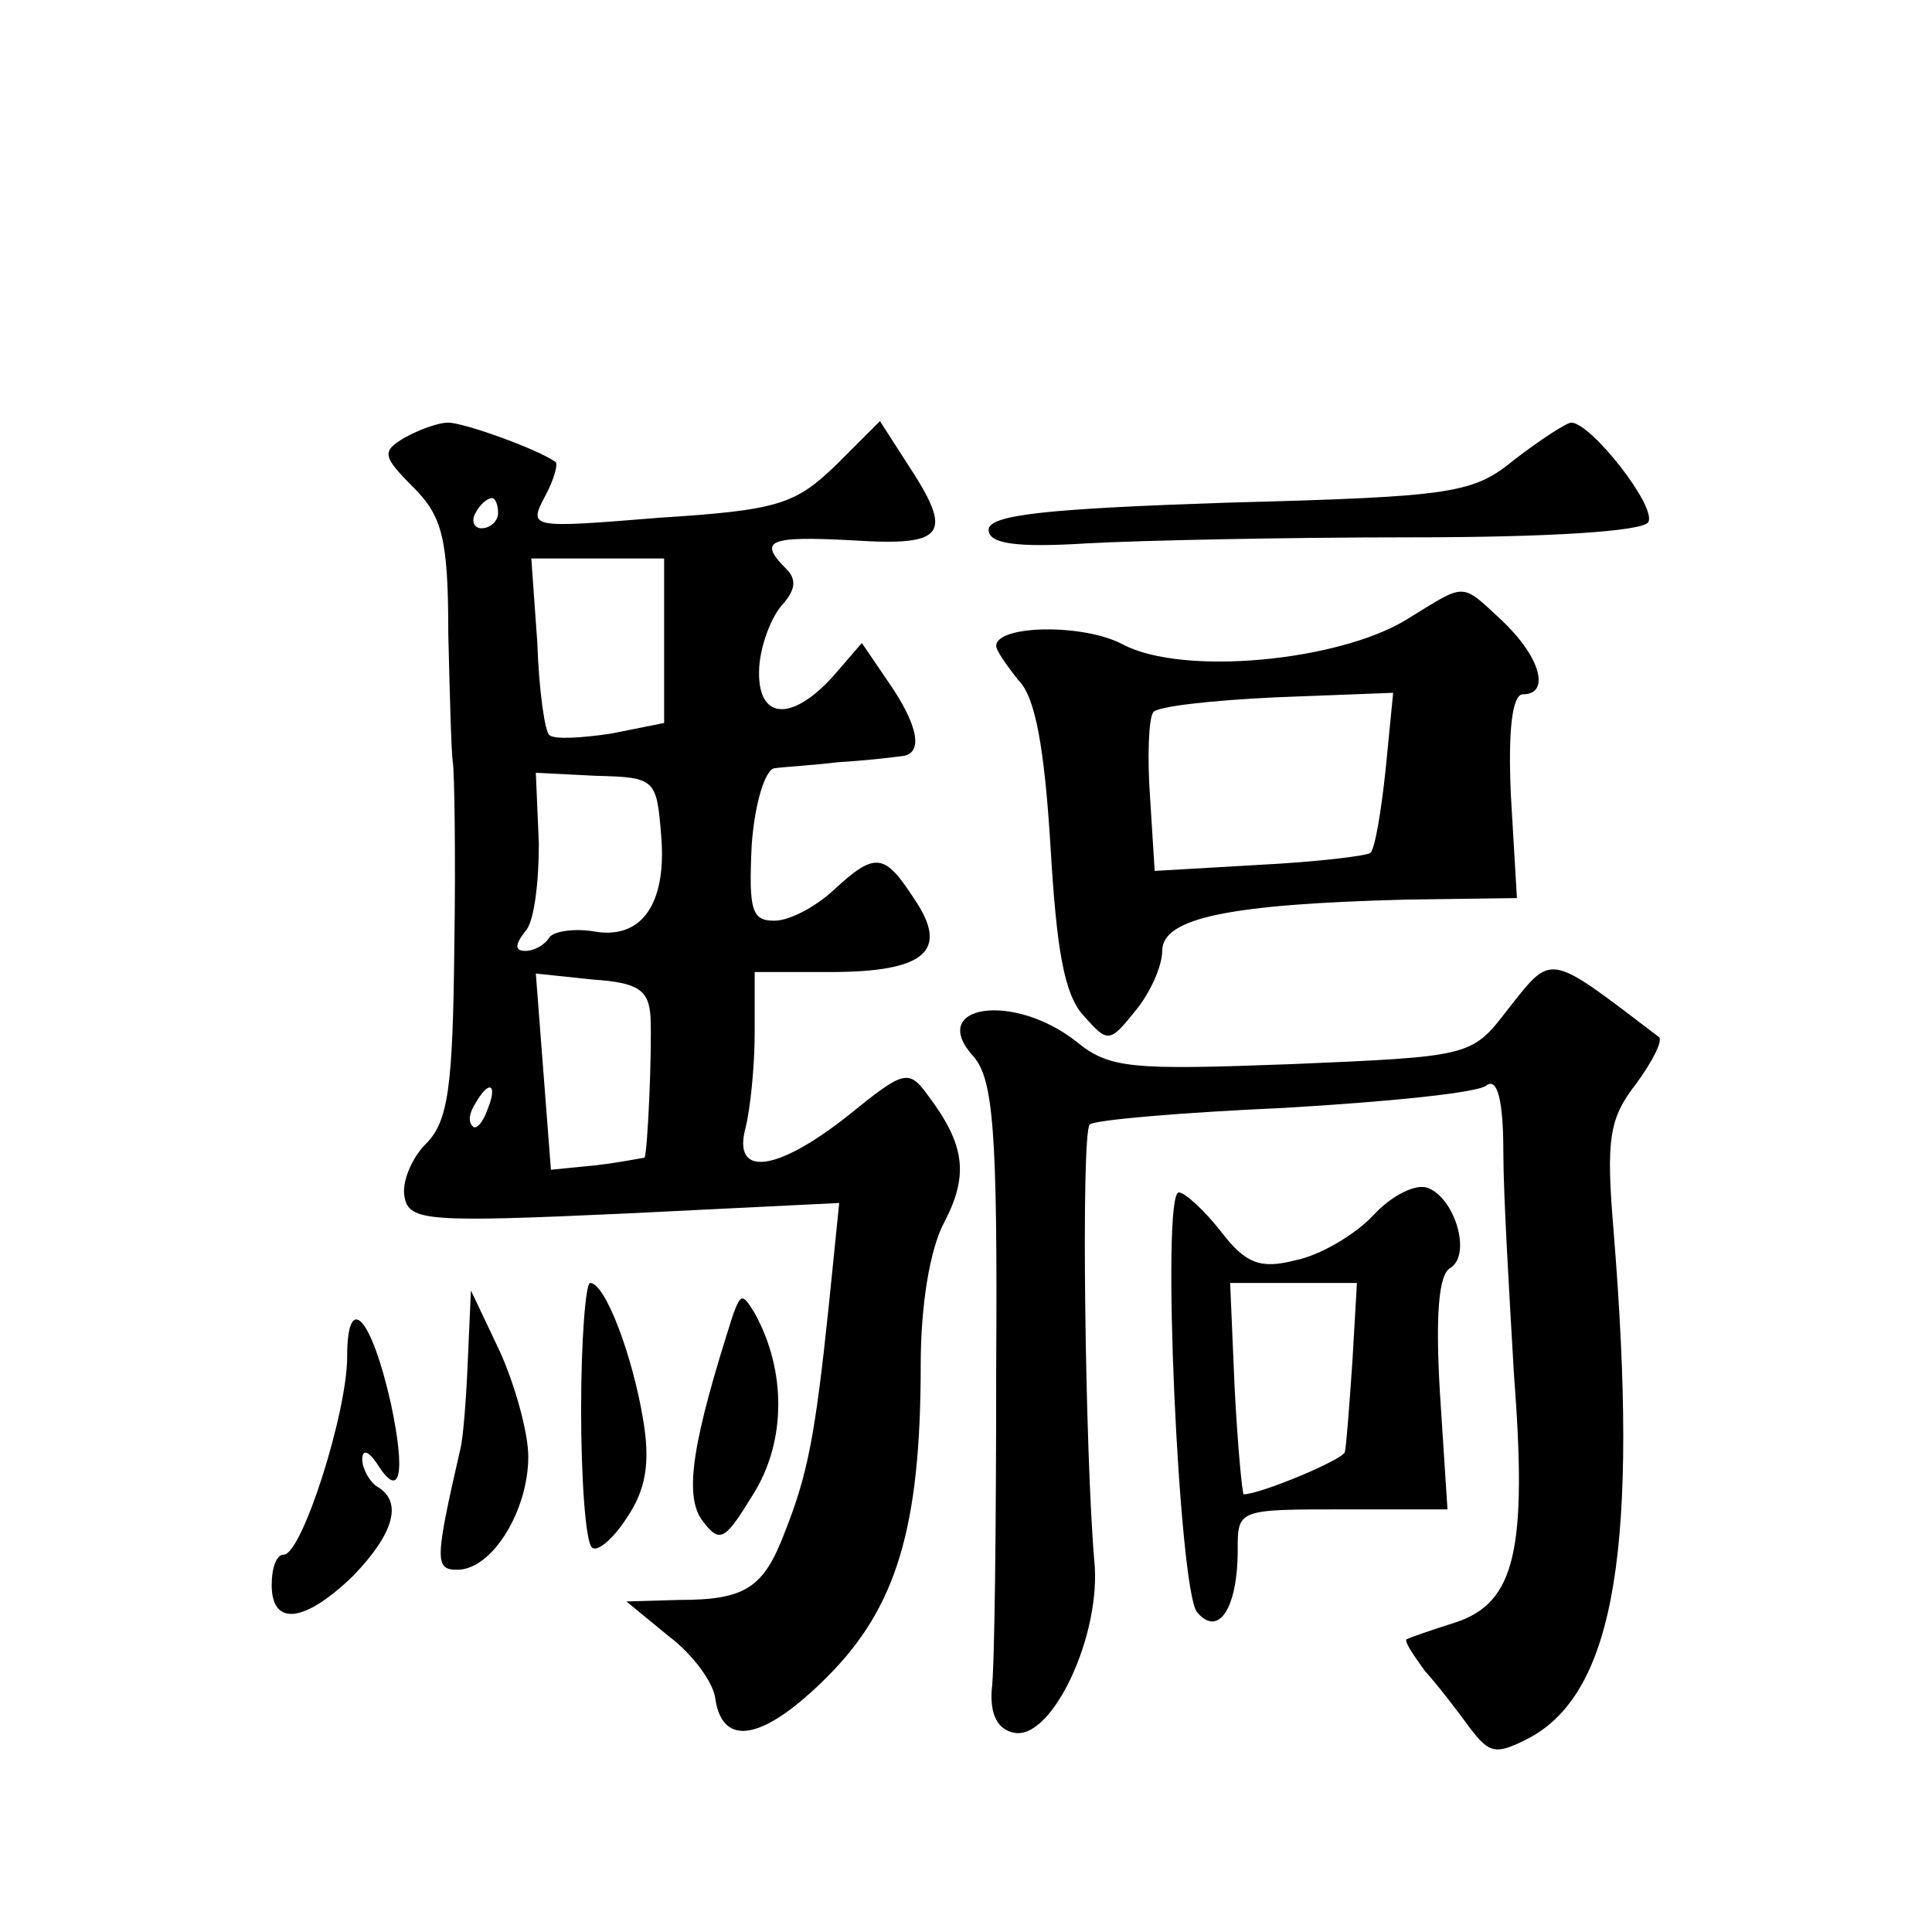 <?xml version="1.0" standalone="no"?>
<!DOCTYPE svg PUBLIC "-//W3C//DTD SVG 20010904//EN"
 "http://www.w3.org/TR/2001/REC-SVG-20010904/DTD/svg10.dtd">
<svg version="1.0" xmlns="http://www.w3.org/2000/svg"
 width="128pt" height="128pt" viewBox="0 0 128 128"
 preserveAspectRatio="xMidYMid meet">
<g transform="translate(0,128) scale(0.1,-0.1)"
fill="#0" stroke="none">
<path d="M268 990 c-15 -9 -15 -12 6 -33 19 -19 23 -34 23 -97 1 -41 2 -79 3 -85
1 -5 2 -61 1 -122 -1 -94 -4 -116 -19 -131 -9 -9 -16 -25 -14 -35 3 -16 15 -17
146 -11 l142 7 -7 -69 c-9 -86 -14 -111 -29 -149 -14 -37 -26 -45 -70 -45 l-35
-1 28 -23 c16 -12 30 -31 31 -42 5 -32 32 -27 74 15 46 46 62 99 62 207 0 39 6
77 16 95 16 31 13 51 -11 83 -13 18 -16 17 -53 -13 -48 -38 -77 -41 -68 -8 3 12
6 40 6 63 l0 40 50 0 c63 0 79 14 56 48 -20 31 -26 32 -54 6 -12 -11 -29 -20 -39
-20 -15 0 -17 7 -15 50 2 28 9 50 15 51 7 1 26 2 42 4 17 1 35 3 42 4 15 1 12 20
-9 50 l-17 25 -19 -22 c-28 -31 -51 -29 -49 6 1 15 8 33 15 41 9 10 10 17 3 24
-19 19 -12 22 44 19 62 -4 67 4 36 51 l-18 28 -29 -29 c-27 -26 -38 -30 -117 -35
-86 -7 -87 -7 -76 14 6 11 9 22 7 23 -13 9 -61 26 -71 26 -7 0 -20 -5 -29 -10z
m62 -50 c0 -5 -5 -10 -11 -10 -5 0 -7 5 -4 10 3 6 8 10 11 10 2 0 4 -4 4 -10z m110
-85 l0 -54 -35 -7 c-20 -3 -38 -4 -41 -1 -3 2 -7 30 -8 61 l-4 56 44 0 44 0 0 -55z
m-2 -128 c4 -46 -13 -70 -45 -64 -13 2 -26 0 -29 -4 -3 -5 -10 -9 -16 -9 -7 0 -7
4 0 13 6 6 9 33 9 58 l-2 47 40 -2 c39 -1 40 -2 43 -39z m-7 -121 c1 -24 -2 -90
-4 -93 -1 0 -15 -3 -32 -5 l-30 -3 -5 65 -5 65 38 -4 c30 -2 37 -7 38 -25z m-108
-61 c-3 -9 -8 -14 -10 -11 -3 3 -2 9 2 15 9 16 15 13 8 -4z M1004 976 c-28 -23
-40 -25 -190 -29 -120 -4 -159 -8 -159 -18 0 -9 17 -12 65 -9 36 2 133 4 215 4
92 0 153 4 157 10 6 10 -38 66 -51 66 -3 0 -20 -11 -37 -24z M931 869 c-45 -27
-147 -37 -187 -16 -26 14 -84 13 -84 -1 0 -3 7 -13 15 -23 11 -11 17 -45 21 -110
4 -68 9 -98 22 -112 16 -18 17 -18 34 3 10 12 18 30 18 40 0 22 45 31 162 34 l73
1 -4 68 c-2 44 1 67 8 67 18 0 12 24 -13 48 -29 27 -24 26 -65 1z m-13 -99 c-3
-28 -7 -52 -10 -55 -2 -2 -35 -6 -74 -8 l-69 -4 -3 48 c-2 27 -1 53 2 57 2 4 39
8 81 10 l78 3 -5 -51z M998 610 c-23 -30 -25 -30 -142 -35 -107 -4 -121 -3 -143
15 -42 33 -99 24 -68 -10 13 -15 16 -49 15 -206 0 -104 -1 -200 -3 -214 -1 -16
4 -26 15 -28 25 -5 58 65 53 114 -6 69 -9 283 -3 289 3 3 61 8 129 11 68 4 129
10 134 15 7 5 11 -10 11 -44 0 -29 4 -95 7 -147 9 -117 1 -152 -39 -165 -16 -5
-30 -10 -32 -11 -2 -1 4 -10 12 -21 9 -10 22 -27 30 -38 13 -17 17 -18 40 -6 56
31 72 127 55 336 -5 60 -3 74 15 97 11 15 18 29 15 31 -75 57 -70 56 -101 17z M910
475 c-12 -13 -36 -27 -52 -30 -23 -6 -33 -2 -49 19 -11 14 -24 26 -28 26 -12 0
0 -263 12 -278 14 -17 27 2 27 41 0 27 0 27 70 27 l69 0 -5 77 c-3 51 -1 79 7 83
14 9 3 46 -15 53 -8 3 -24 -5 -36 -18z m-14 -97 c-2 -29 -4 -56 -5 -60 -1 -5 -56
-28 -67 -28 -1 0 -4 32 -6 70 l-3 70 42 0 42 0 -3 -52z M385 346 c0 -46 3 -87 7
-91 3 -4 14 5 23 19 13 19 16 37 11 66 -7 42 -25 90 -35 90 -3 0 -6 -38 -6 -84z
M310 380 c-1 -25 -3 -52 -5 -60 -17 -74 -17 -80 -2 -80 23 0 47 39 47 75 0 16 -9
48 -19 70 l-19 40 -2 -45z M486 410 c-27 -84 -33 -120 -21 -137 12 -16 15 -14 34
17 22 35 22 82 1 120 -8 13 -9 13 -14 0z M230 381 c0 -37 -30 -131 -42 -131 -5
0 -8 -9 -8 -20 0 -28 22 -25 54 6 27 28 33 49 16 59 -5 3 -10 12 -10 18 0 7 4 6
10 -3 15 -24 19 -7 9 40 -13 58 -29 75 -29 31z"/>
</g>
</svg>
